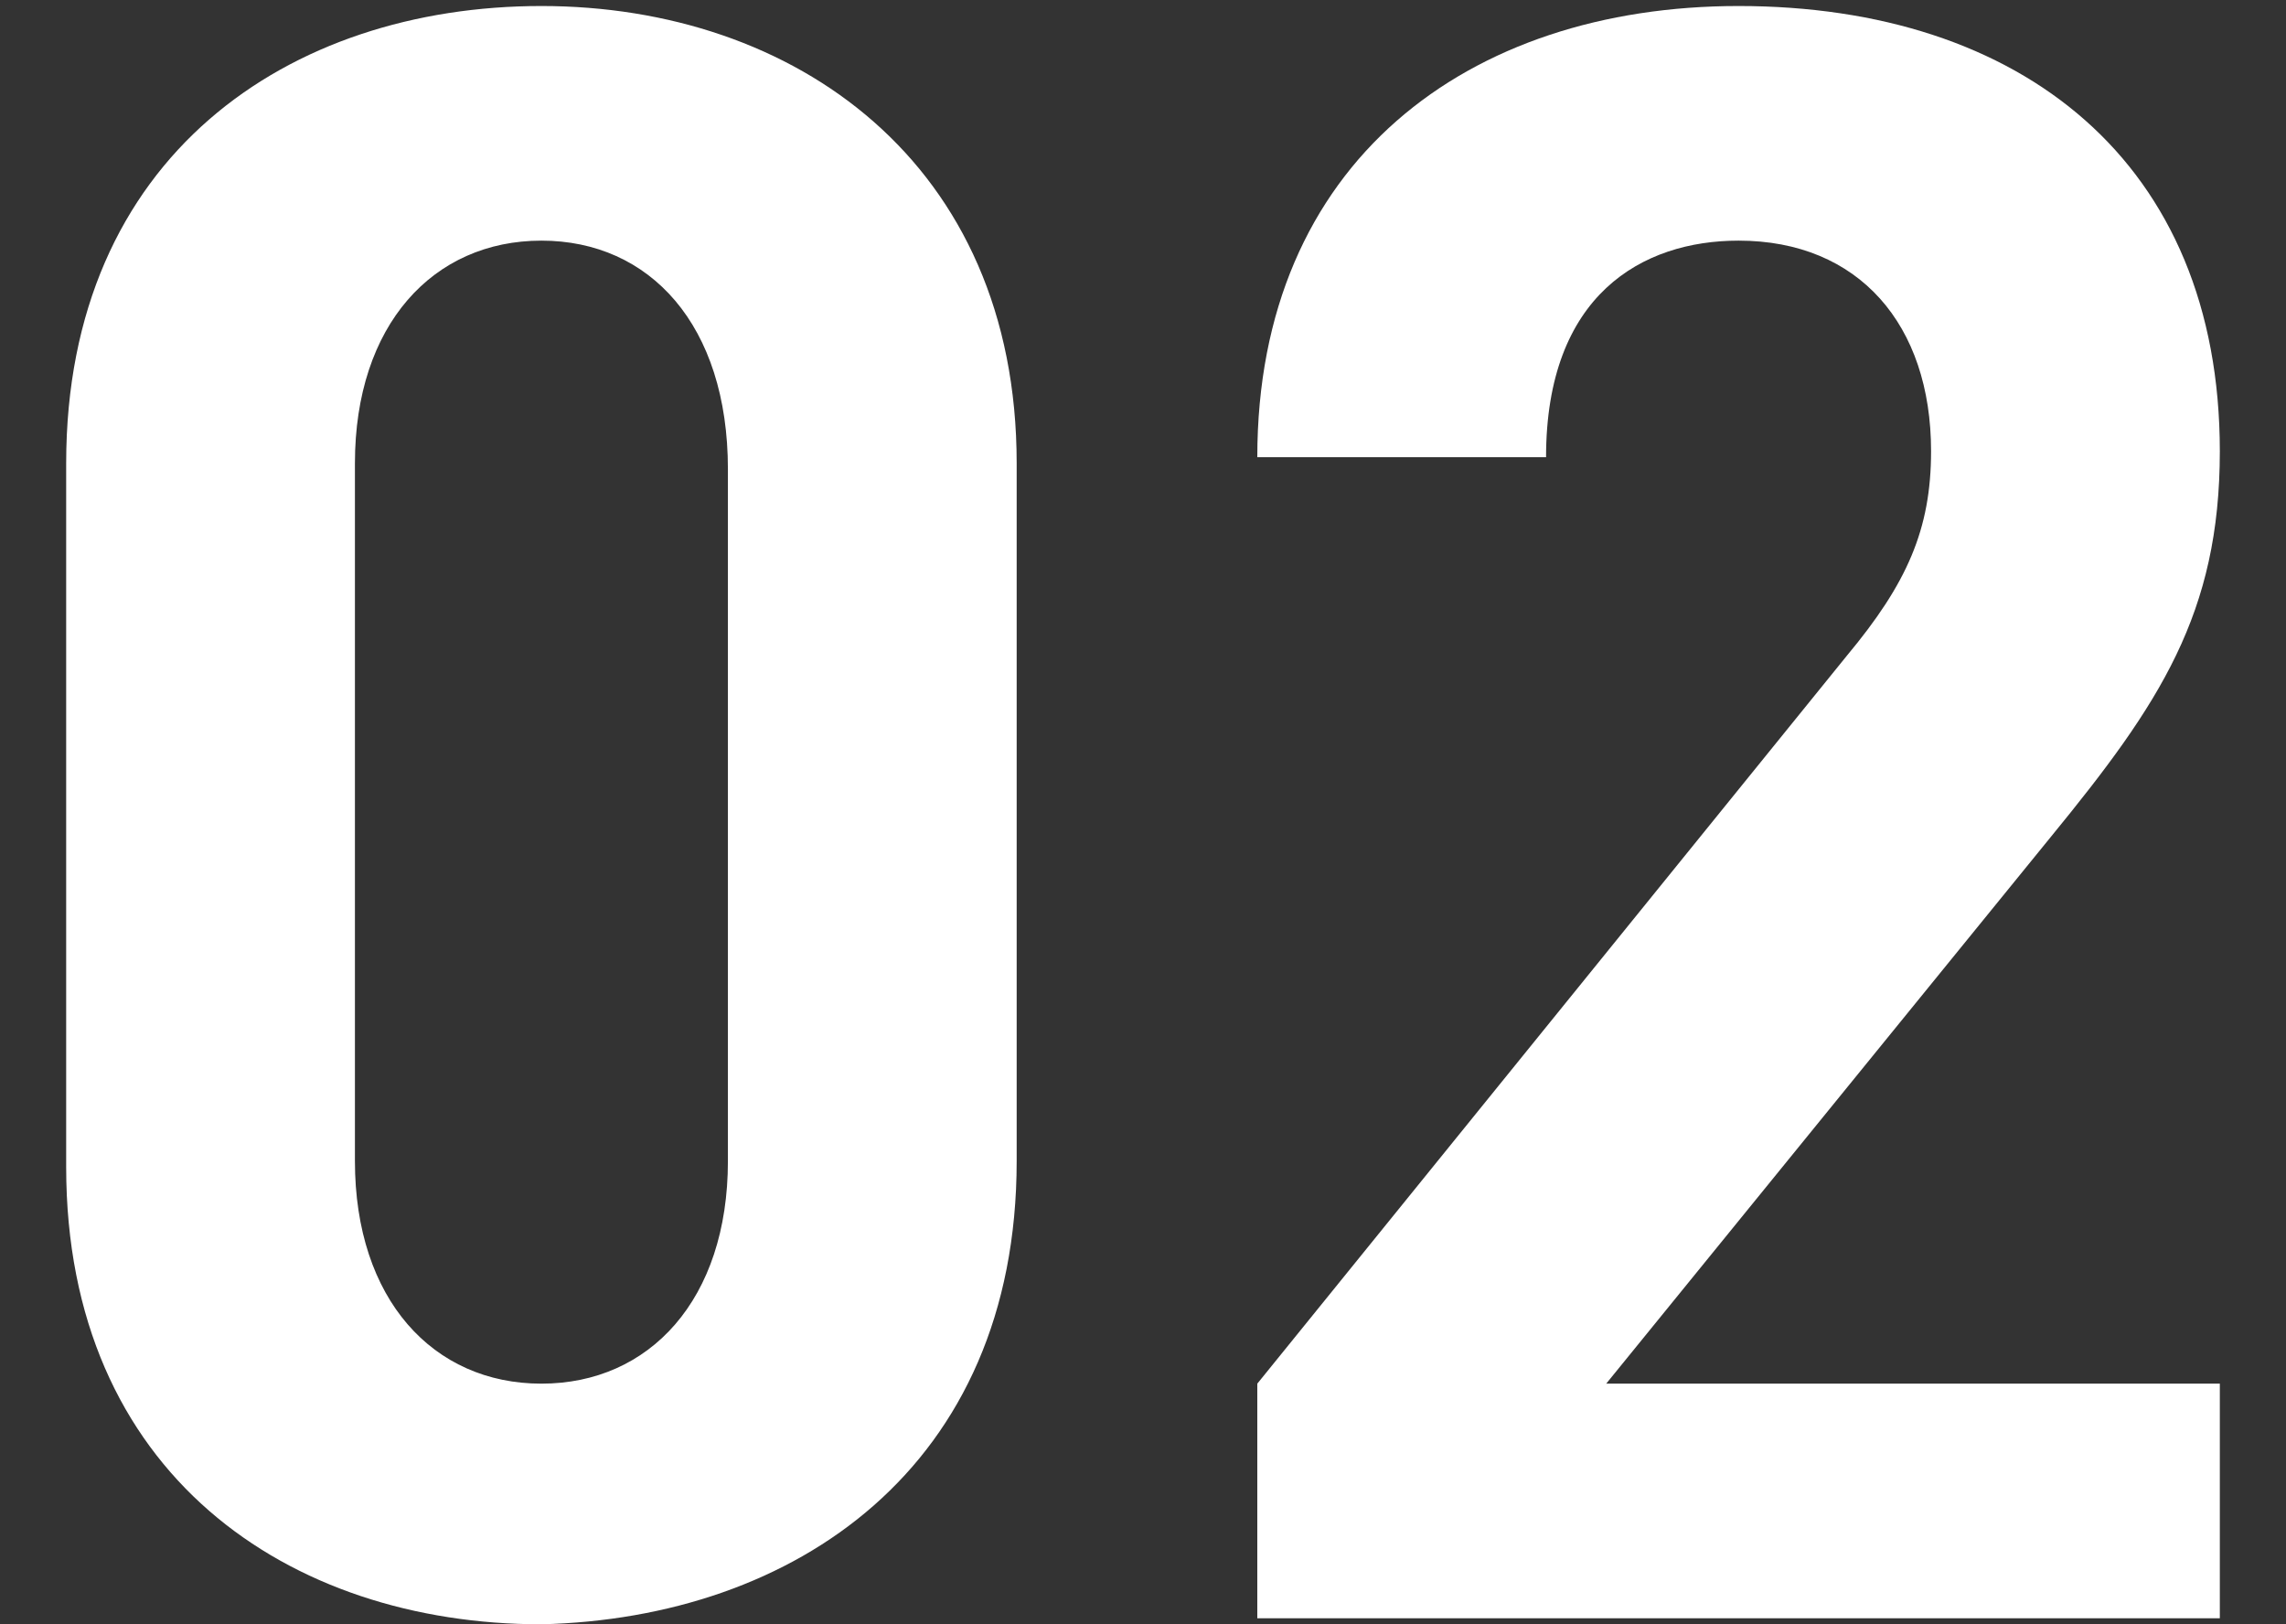 <?xml version="1.0" encoding="utf-8"?>
<!-- Generator: Adobe Illustrator 22.1.0, SVG Export Plug-In . SVG Version: 6.00 Build 0)  -->
<svg version="1.1" xmlns="http://www.w3.org/2000/svg" xmlns:xlink="http://www.w3.org/1999/xlink" x="0px" y="0px"
	 viewBox="0 0 38 27" style="enable-background:new 0 0 38 27;" xml:space="preserve">
<rect x="0" y="0" width="38" height="27" fill="#333333" stroke="none"/>
<style type="text/css">
	.st0{fill:#FFFFFF;}
</style>
<path class="st0" d="M16.9,19.3V7.7c0-5-3.7-7.6-7.9-7.6c-4.2,0-7.9,2.5-7.9,7.6v11.7c0,5.1,3.7,7.6,7.9,7.6
	C13.2,26.9,16.9,24.4,16.9,19.3L16.9,19.3z M12.1,19.3c0,2.3-1.3,3.7-3.1,3.7c-1.8,0-3.1-1.4-3.1-3.7V7.7C5.9,5.4,7.2,4,9,4
	c1.8,0,3.1,1.4,3.1,3.8V19.3L12.1,19.3z"/>
<path class="st0" d="M36.9,26.9V23H26.7l7.4-9.1c1.8-2.2,2.8-3.7,2.8-6.4c0-4.8-3.3-7.4-8-7.4c-4.5,0-8,2.6-8,7.5h4.8
	c0-2.7,1.6-3.6,3.2-3.6c2,0,3.2,1.4,3.2,3.5c0,1.3-0.4,2.2-1.4,3.4L20.9,23v3.9H36.9L36.9,26.9z"/>
</svg>
